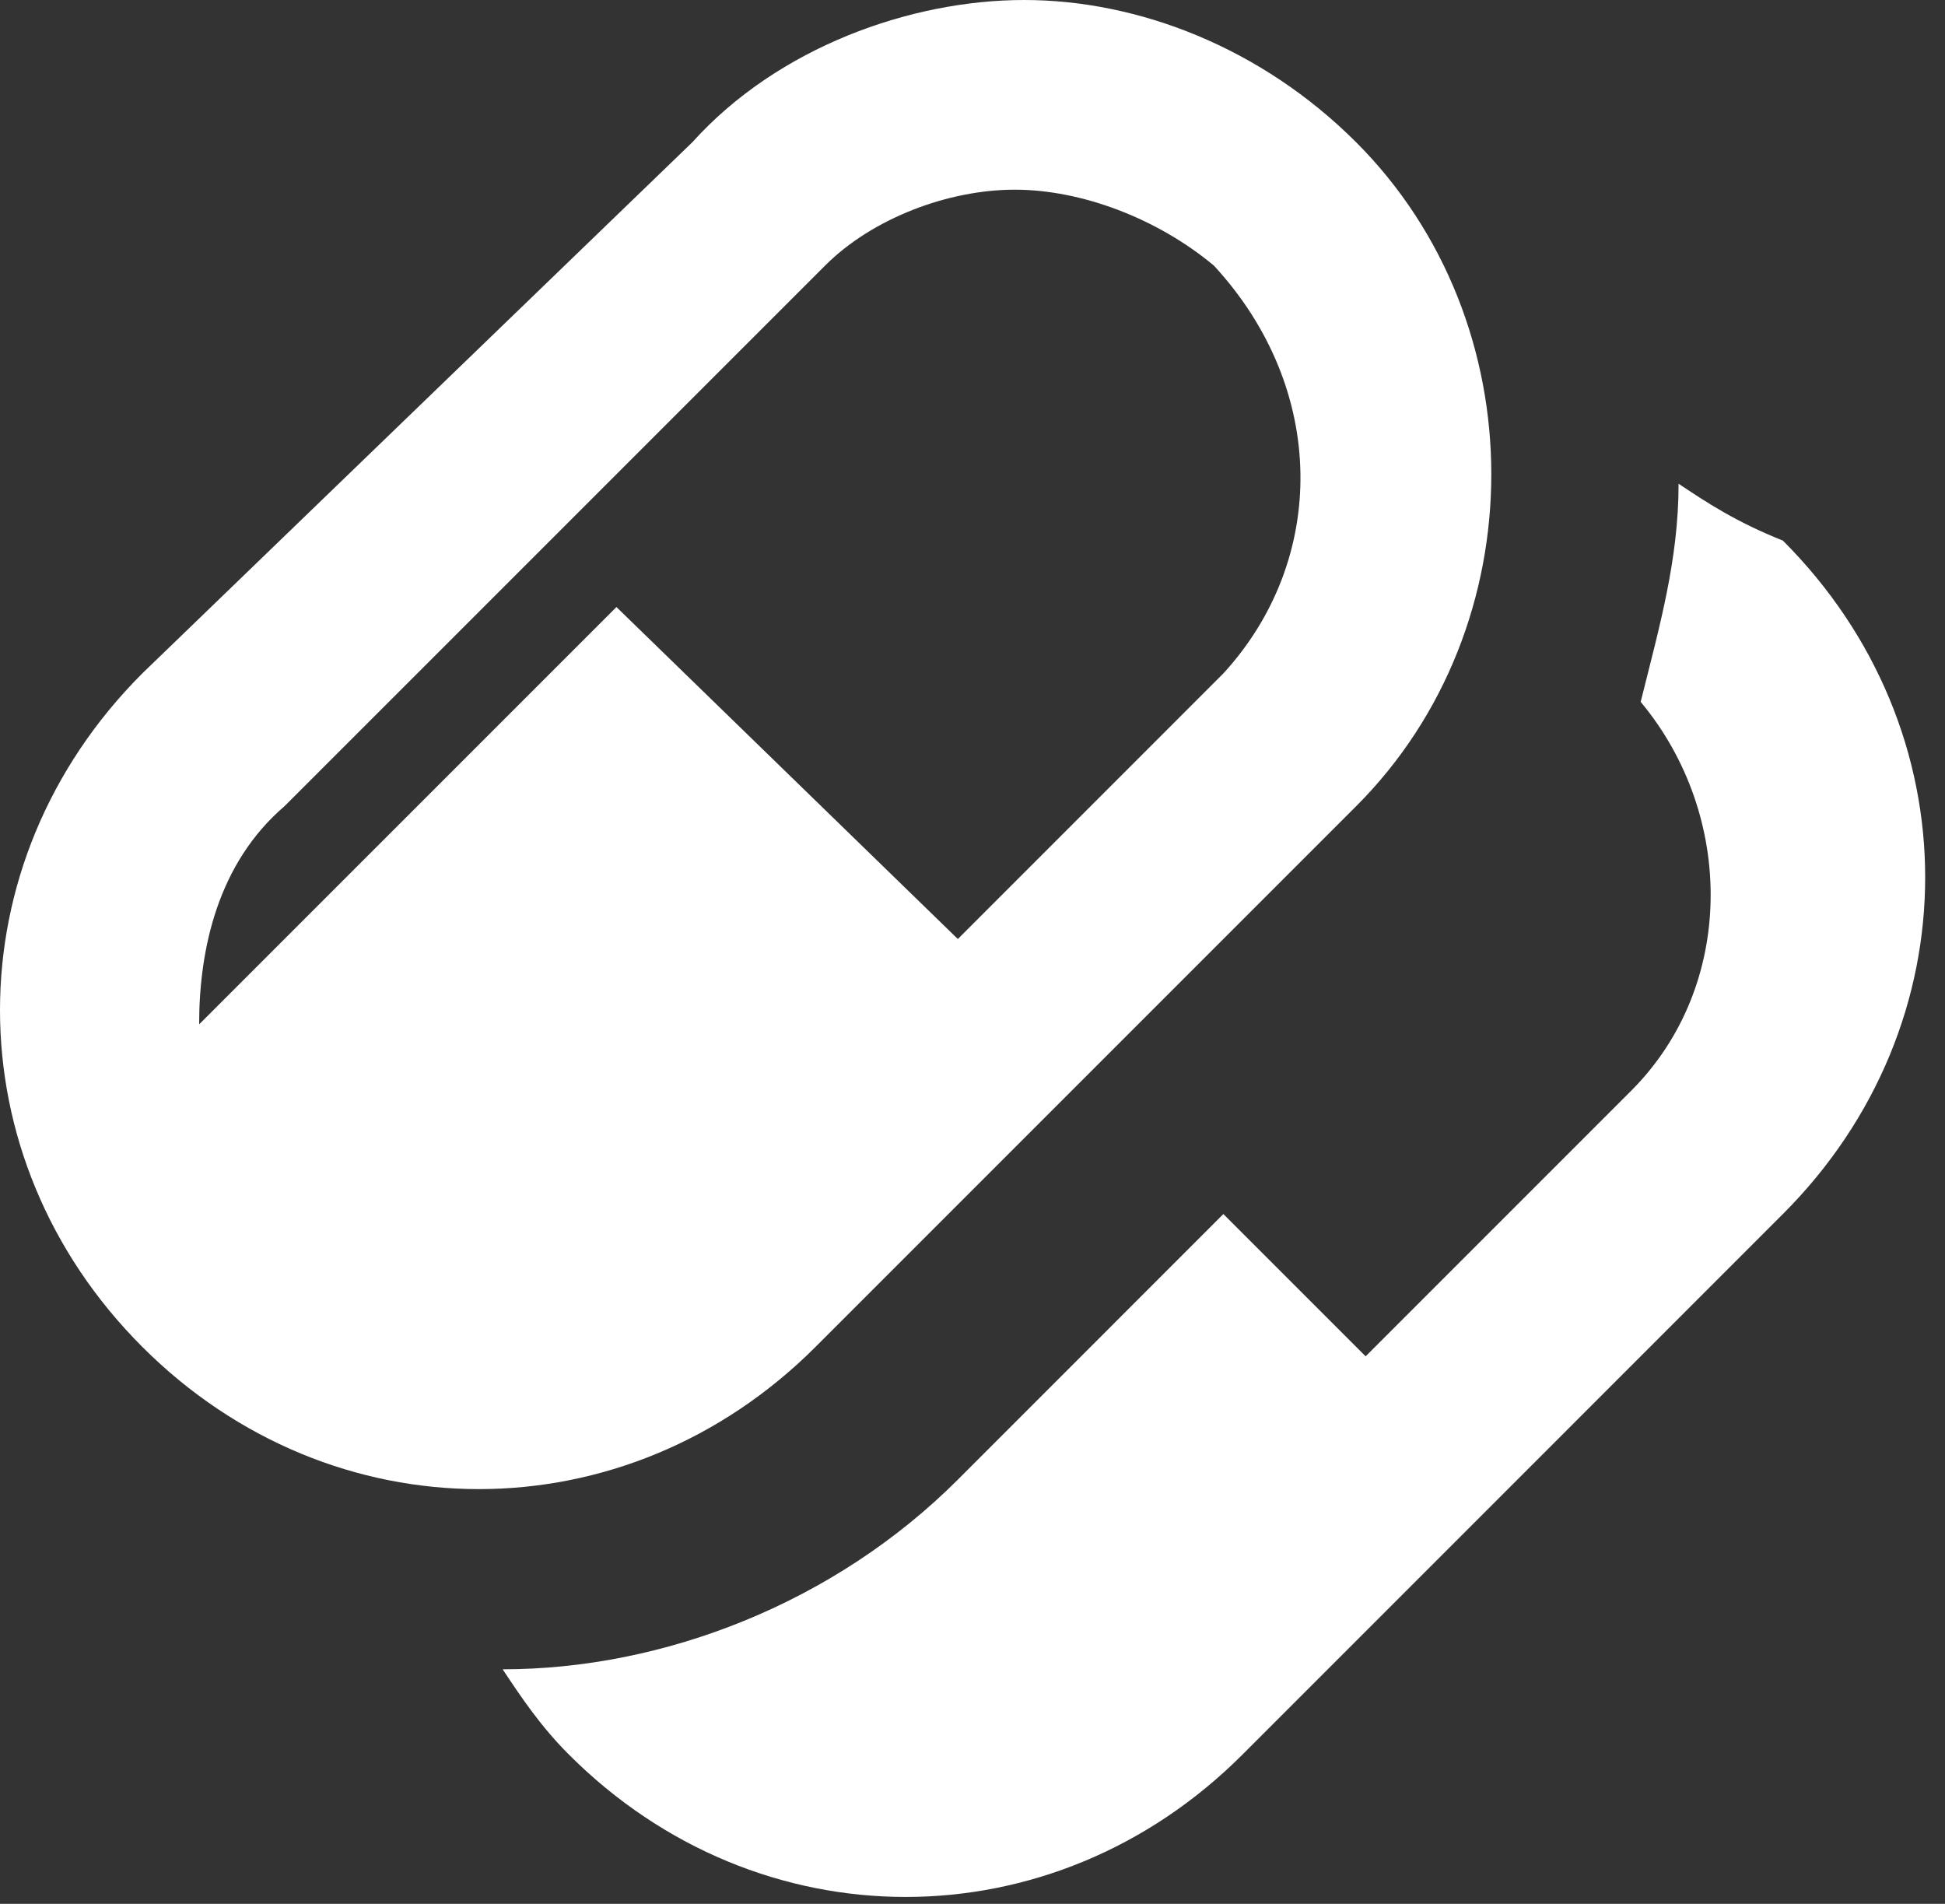 <svg width="47" height="46" viewBox="0 0 47 46" fill="none" xmlns="http://www.w3.org/2000/svg">
<rect x="0" y="0" width="47" height="46" fill="#333333" stroke="none"/>
<path d="M32.771 3.438C30.479 1.146 27.5 0 24.75 0C22 0 18.792 1.146 16.729 3.438L3.438 16.271C-1.146 20.854 -1.146 27.958 3.438 32.542C8.021 37.125 15.125 37.125 19.708 32.542L32.771 19.479C37.125 15.125 37.125 7.792 32.771 3.438ZM29.562 16.271L23.146 22.688L14.896 14.667L4.812 24.75C4.812 22.917 5.271 20.854 6.875 19.479L19.938 6.417C21.083 5.271 22.917 4.583 24.521 4.583C26.125 4.583 27.958 5.271 29.333 6.417C32.083 9.396 32.083 13.521 29.562 16.271ZM40.562 11.688C40.562 13.521 40.104 15.125 39.646 16.958C41.938 19.708 41.938 23.833 39.417 26.354L33 32.771L29.562 29.333L23.146 35.75C20.167 38.729 16.042 40.333 12.146 40.333C12.604 41.021 13.062 41.708 13.75 42.396C18.333 46.979 25.438 46.979 30.021 42.396L43.083 29.333C47.667 24.75 47.667 17.646 43.083 13.062C41.938 12.604 41.25 12.146 40.562 11.688Z" fill="white"/>
</svg>
